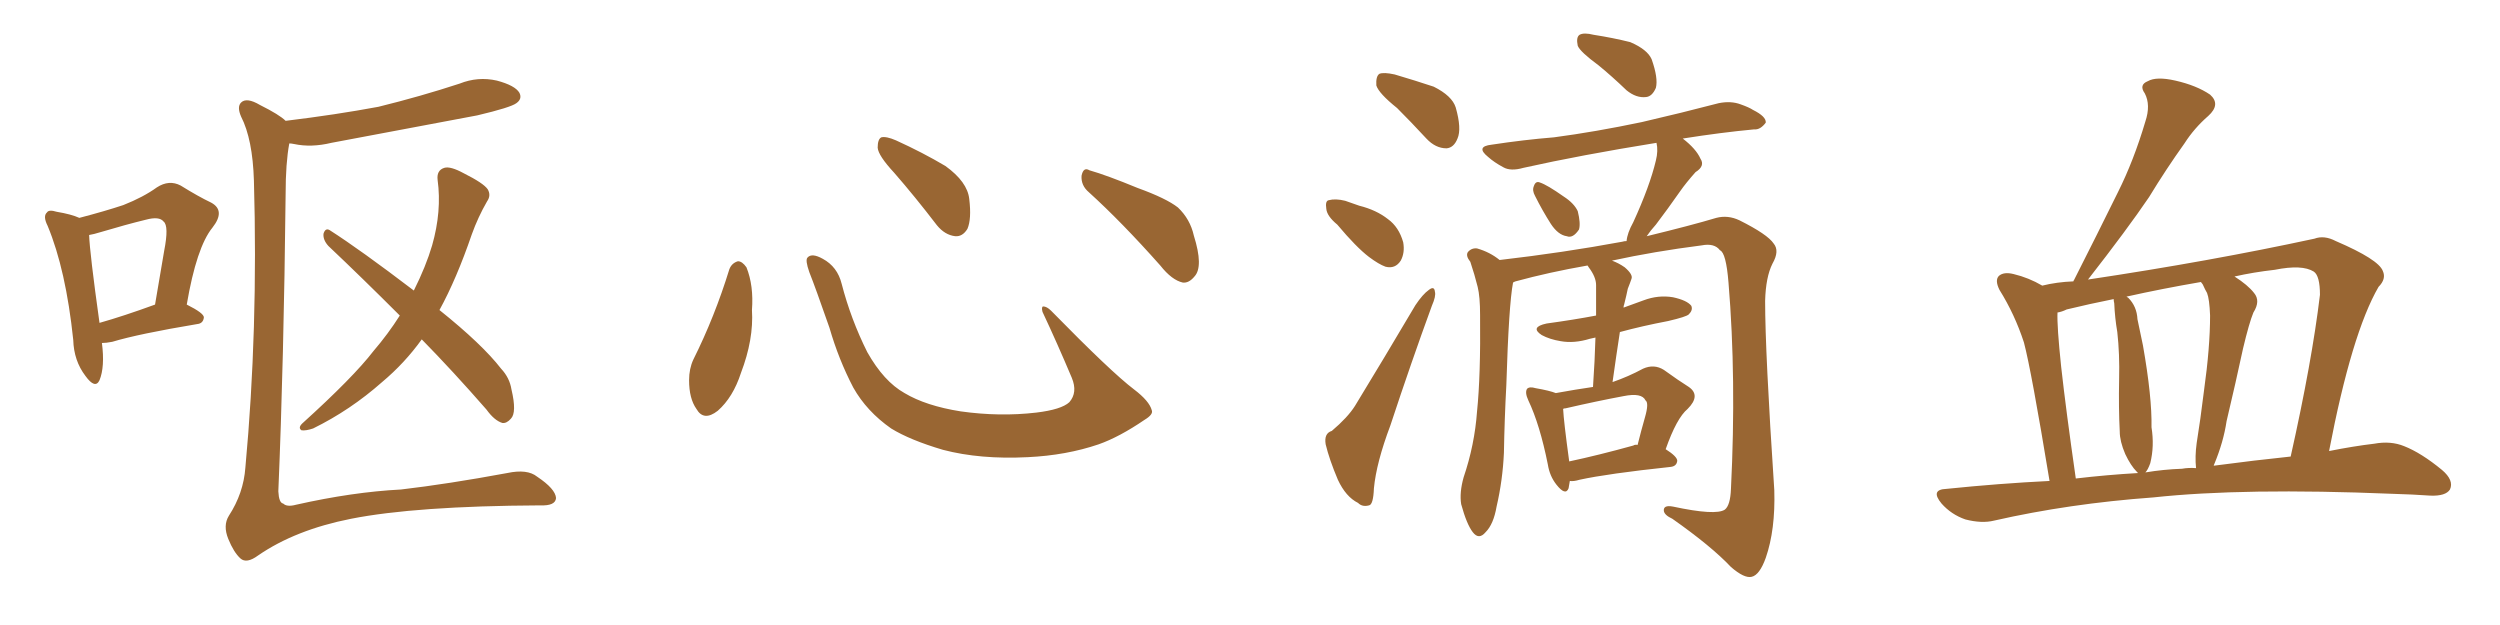 <svg xmlns="http://www.w3.org/2000/svg" xmlns:xlink="http://www.w3.org/1999/xlink" width="600" height="150"><path fill="#996633" padding="10" d="M24.46 82.32L24.46 82.32Q25.20 88.04 23.88 91.26L23.88 91.26Q22.85 93.46 20.51 90.23L20.51 90.23Q17.72 86.57 17.58 81.59L17.58 81.59Q15.82 64.75 11.43 54.20L11.43 54.20Q10.25 51.86 11.28 50.98L11.28 50.98Q11.72 50.24 13.62 50.83L13.62 50.83Q17.14 51.42 19.04 52.29L19.04 52.29Q25.20 50.68 29.59 49.22L29.59 49.22Q34.42 47.31 37.65 44.97L37.65 44.97Q40.58 43.07 43.36 44.53L43.36 44.53Q47.61 47.17 50.68 48.63L50.68 48.63Q54.20 50.54 50.98 54.64L50.98 54.64Q47.17 59.33 44.82 73.10L44.82 73.10Q48.93 75.15 48.93 76.17L48.93 76.17Q48.78 77.64 47.31 77.78L47.31 77.78Q33.25 80.13 26.95 82.03L26.95 82.03Q25.49 82.32 24.46 82.32ZM23.88 77.49L23.88 77.49Q29.59 75.88 37.21 73.10L37.21 73.10Q38.38 66.06 39.40 60.21L39.40 60.21Q40.58 54.20 39.26 53.17L39.26 53.17Q38.23 51.86 35.01 52.73L35.01 52.73Q30.18 53.91 24.32 55.66L24.32 55.66Q22.41 56.25 21.39 56.40L21.39 56.40Q21.53 60.64 23.88 77.49ZM101.22 81.45L101.22 81.45Q97.12 87.16 91.70 91.70L91.70 91.70Q84.08 98.44 75.15 102.83L75.15 102.83Q73.39 103.42 72.36 103.27L72.36 103.27Q71.48 102.69 72.51 101.66L72.51 101.66Q84.81 90.53 89.65 84.23L89.65 84.23Q93.16 80.13 95.95 75.73L95.95 75.73Q86.87 66.65 78.81 59.03L78.81 59.03Q77.49 57.57 77.64 56.10L77.64 56.10Q78.08 54.64 79.10 55.22L79.10 55.22Q86.43 59.91 99.32 69.73L99.32 69.73Q102.25 63.87 103.71 58.89L103.71 58.89Q106.05 50.68 105.03 43.21L105.03 43.21Q104.74 40.87 106.64 40.28L106.64 40.28Q108.11 39.84 111.33 41.60L111.33 41.60Q116.02 43.95 117.04 45.41L117.04 45.41Q117.92 46.88 116.89 48.34L116.89 48.34Q114.70 52.15 113.23 56.25L113.23 56.25Q109.57 66.94 105.47 74.41L105.47 74.41Q115.72 82.62 120.26 88.48L120.26 88.48Q122.31 90.67 122.75 93.46L122.75 93.46Q124.07 99.02 122.61 100.49L122.61 100.49Q121.58 101.66 120.56 101.51L120.56 101.51Q118.65 100.93 116.75 98.29L116.75 98.29Q108.69 89.06 101.22 81.45ZM68.55 29.00L68.55 29.00L68.55 29.00Q80.57 27.54 90.82 25.63L90.82 25.63Q100.93 23.14 110.30 20.07L110.30 20.07Q114.70 18.31 119.24 19.34L119.24 19.34Q123.63 20.51 124.66 22.27L124.66 22.27Q125.39 23.73 123.93 24.76L123.93 24.76Q122.61 25.78 114.55 27.69L114.55 27.69Q96.83 31.05 79.54 34.28L79.54 34.28Q74.71 35.45 70.61 34.57L70.61 34.57Q69.87 34.42 69.43 34.42L69.43 34.42Q68.55 39.11 68.55 46.58L68.55 46.58Q68.12 86.57 66.80 117.92L66.80 117.92Q66.94 120.70 67.97 120.85L67.97 120.85Q68.85 121.73 71.04 121.14L71.04 121.14Q84.67 118.07 96.24 117.48L96.24 117.48Q107.52 116.16 121.73 113.53L121.73 113.53Q126.56 112.50 128.91 114.40L128.91 114.40Q133.30 117.33 133.45 119.53L133.45 119.53Q133.30 121.44 129.64 121.29L129.64 121.29Q99.76 121.44 84.23 124.51L84.23 124.51Q70.90 127.15 61.96 133.30L61.96 133.30Q59.18 135.35 57.71 134.03L57.71 134.03Q56.10 132.57 54.79 129.35L54.79 129.35Q53.47 126.12 54.93 123.78L54.93 123.78Q58.45 118.36 58.89 112.21L58.89 112.21Q61.96 79.10 60.94 43.36L60.94 43.36Q60.64 33.40 57.86 27.98L57.86 27.98Q56.84 25.63 57.86 24.61L57.86 24.61Q59.18 23.29 62.40 25.20L62.40 25.20Q67.09 27.54 68.55 29.00ZM175.05 64.60L175.05 64.60Q175.63 63.13 177.10 62.70L177.10 62.70Q178.13 62.70 179.15 64.16L179.15 64.16Q180.91 68.55 180.47 74.41L180.47 74.41Q180.91 81.45 177.83 89.50L177.83 89.50Q175.93 95.36 172.27 98.58L172.27 98.58Q168.90 101.22 167.14 98.14L167.14 98.14Q165.38 95.65 165.38 91.26L165.38 91.26Q165.38 88.48 166.41 86.28L166.41 86.28Q171.53 76.03 175.05 64.60ZM276.42 98.44L276.42 98.44Q276.86 99.46 274.66 100.78L274.66 100.78Q268.65 104.88 263.67 106.64L263.67 106.64Q255.91 109.28 246.68 109.72L246.68 109.72Q235.25 110.30 226.32 107.96L226.32 107.96Q218.41 105.62 213.87 102.83L213.87 102.83Q208.01 98.73 204.79 93.02L204.79 93.02Q201.27 86.28 199.07 78.66L199.07 78.66Q195.70 68.99 194.24 65.33L194.24 65.33Q193.21 62.40 193.80 61.82L193.80 61.82Q194.82 60.64 197.46 62.11L197.46 62.11Q200.98 64.01 202.00 68.12L202.00 68.12Q204.20 76.61 208.15 84.52L208.15 84.52Q212.11 91.55 217.09 94.34L217.09 94.34Q222.22 97.41 230.57 98.73L230.57 98.73Q239.94 100.05 248.73 99.02L248.73 99.02Q254.74 98.29 256.64 96.53L256.64 96.53Q258.69 94.19 257.23 90.67L257.23 90.67Q253.71 82.32 250.20 74.85L250.20 74.85Q249.90 73.68 250.34 73.54L250.34 73.54Q251.22 73.54 252.25 74.56L252.25 74.56Q266.75 89.36 272.17 93.46L272.17 93.46Q275.83 96.24 276.42 98.44ZM214.60 41.46L214.60 41.46Q210.79 37.35 210.64 35.45L210.64 35.45Q210.64 33.40 211.52 32.96L211.52 32.96Q212.70 32.67 215.04 33.69L215.04 33.69Q221.48 36.62 226.90 39.84L226.90 39.84Q232.18 43.65 232.62 47.75L232.62 47.75Q233.20 52.59 232.18 54.93L232.18 54.93Q231.01 56.84 229.25 56.69L229.25 56.69Q226.76 56.40 224.85 54.05L224.85 54.05Q219.58 47.17 214.60 41.46ZM261.33 46.14L261.33 46.14L261.33 46.14Q259.42 44.53 259.57 42.19L259.57 42.19Q260.01 39.99 261.47 40.87L261.47 40.87Q265.58 42.04 273.05 45.12L273.05 45.12Q279.93 47.61 282.71 49.80L282.71 49.80Q285.64 52.59 286.52 56.54L286.52 56.54Q288.87 64.01 286.67 66.36L286.67 66.36Q285.35 67.97 283.89 67.82L283.89 67.82Q281.25 67.24 278.47 63.72L278.47 63.72Q269.24 53.32 261.33 46.14ZM335.30 25.93L335.30 25.93Q330.91 22.41 330.32 20.51L330.32 20.51Q330.18 18.31 331.05 17.72L331.05 17.72Q332.08 17.29 334.72 17.87L334.72 17.87Q339.70 19.34 344.09 20.80L344.09 20.80Q348.49 23.00 349.37 25.78L349.37 25.78Q350.83 30.91 349.80 33.25L349.80 33.25Q348.93 35.45 347.17 35.60L347.17 35.60Q344.53 35.60 342.33 33.25L342.33 33.25Q338.53 29.15 335.30 25.93ZM320.95 53.91L320.95 53.91Q318.46 51.86 318.31 50.10L318.31 50.10Q318.02 48.19 318.90 48.05L318.90 48.05Q320.51 47.61 322.85 48.19L322.85 48.19Q324.46 48.78 326.22 49.37L326.22 49.37Q330.32 50.39 333.11 52.59L333.11 52.59Q335.74 54.49 336.77 58.15L336.77 58.15Q337.21 60.64 336.18 62.55L336.18 62.55Q334.86 64.60 332.52 64.01L332.52 64.01Q330.91 63.43 328.56 61.67L328.56 61.67Q325.49 59.33 320.95 53.91ZM319.63 103.42L319.63 103.42Q323.44 100.20 325.20 97.41L325.20 97.41Q332.08 86.13 339.70 73.24L339.70 73.24Q341.46 70.61 342.92 69.58L342.92 69.58Q344.24 68.55 344.38 70.02L344.38 70.02Q344.68 71.04 343.65 73.39L343.65 73.39Q338.67 87.01 333.69 102.10L333.69 102.10Q330.32 111.04 329.74 117.19L329.74 117.19Q329.59 121.14 328.56 121.29L328.56 121.29Q326.95 121.73 325.93 120.70L325.93 120.70Q323.00 119.24 321.09 115.14L321.09 115.14Q319.04 110.30 318.16 106.64L318.16 106.64Q317.72 104.00 319.63 103.42ZM383.64 15.67L383.64 15.67Q379.25 12.45 378.66 10.99L378.66 10.99Q378.22 8.94 379.10 8.35L379.10 8.35Q380.13 7.76 382.47 8.35L382.47 8.35Q387.16 9.08 391.26 10.11L391.26 10.11Q395.36 11.87 396.39 14.21L396.39 14.21Q398.00 18.75 397.41 21.09L397.41 21.09Q396.53 23.14 395.07 23.29L395.07 23.29Q392.72 23.58 390.38 21.68L390.38 21.68Q386.87 18.31 383.64 15.67ZM368.41 47.02L368.41 47.02Q367.68 45.70 368.12 44.68L368.12 44.68Q368.55 43.36 369.58 43.80L369.58 43.80Q371.34 44.38 375.29 47.17L375.29 47.17Q377.78 48.78 378.66 50.68L378.66 50.68Q379.39 53.61 378.96 55.08L378.96 55.08Q377.49 57.28 376.03 56.69L376.03 56.69Q373.97 56.40 372.22 53.76L372.22 53.76Q370.17 50.54 368.41 47.02ZM376.76 115.43L376.76 115.43Q376.61 116.31 376.46 117.19L376.46 117.19Q375.73 119.09 373.54 116.31L373.54 116.31Q371.92 114.26 371.48 111.47L371.48 111.47Q369.58 101.95 366.80 96.09L366.80 96.09Q365.92 94.19 366.50 93.31L366.50 93.31Q367.09 92.72 368.55 93.16L368.55 93.16Q371.92 93.75 373.39 94.34L373.39 94.34Q378.22 93.46 382.32 92.87L382.32 92.87Q382.76 86.43 382.91 81.01L382.91 81.01Q382.18 81.15 381.59 81.30L381.59 81.30Q377.78 82.47 374.56 81.88L374.56 81.88Q371.92 81.45 370.02 80.42L370.02 80.42Q367.09 78.52 371.19 77.64L371.19 77.64Q377.64 76.76 383.06 75.73L383.06 75.73Q383.06 71.92 383.06 68.41L383.06 68.41Q383.06 66.50 381.30 64.16L381.30 64.16Q381.15 63.87 381.01 63.72L381.01 63.72Q371.78 65.33 363.72 67.53L363.72 67.53Q363.28 67.68 363.13 67.82L363.13 67.82Q362.11 73.10 361.52 92.43L361.52 92.43Q361.08 100.63 360.94 108.69L360.94 108.69Q360.64 115.28 359.18 121.58L359.18 121.58Q358.45 125.83 356.54 127.73L356.54 127.73Q354.93 129.64 353.47 127.73L353.47 127.73Q352.00 125.83 350.68 121.00L350.68 121.00Q350.24 118.21 351.27 114.55L351.27 114.55Q353.91 106.79 354.49 98.73L354.49 98.73Q355.37 90.23 355.22 75.59L355.22 75.59Q355.22 71.19 354.64 68.85L354.64 68.85Q353.91 65.92 352.88 62.84L352.88 62.84Q351.71 61.38 352.29 60.50L352.29 60.50Q353.17 59.47 354.49 59.62L354.49 59.62Q357.57 60.50 359.91 62.40L359.91 62.40Q375.15 60.64 389.36 58.01L389.36 58.01Q389.79 57.86 390.38 57.86L390.38 57.86Q390.53 55.96 391.99 53.32L391.99 53.32Q395.95 44.68 397.41 38.53L397.41 38.53Q398.00 36.18 397.56 34.28L397.56 34.28Q379.39 37.21 365.63 40.28L365.63 40.28Q362.55 41.16 360.79 40.14L360.79 40.14Q358.59 38.96 357.13 37.65L357.13 37.65Q354.05 35.16 358.01 34.72L358.01 34.72Q365.77 33.54 372.95 32.96L372.95 32.96Q382.91 31.64 394.04 29.30L394.04 29.30Q403.56 27.10 412.50 24.76L412.50 24.76Q415.43 24.17 417.77 25.05L417.77 25.05Q419.82 25.78 420.70 26.37L420.70 26.37Q423.93 27.98 423.78 29.44L423.78 29.44Q422.46 31.20 421.00 31.05L421.00 31.05Q413.09 31.79 403.86 33.25L403.86 33.25Q407.08 35.74 408.11 38.09L408.11 38.09Q409.28 39.84 406.93 41.31L406.93 41.31Q404.59 43.95 403.27 45.85L403.27 45.85Q400.20 50.24 397.41 53.91L397.41 53.91Q396.09 55.37 395.21 56.69L395.21 56.69Q406.05 54.05 411.91 52.29L411.91 52.29Q414.70 51.56 417.48 52.88L417.48 52.88Q424.22 56.25 425.68 58.45L425.68 58.45Q427.15 60.21 425.39 63.28L425.39 63.28Q423.78 66.50 423.63 72.22L423.63 72.22Q423.63 84.52 425.83 117.63L425.83 117.63Q426.12 127.15 423.78 133.89L423.78 133.89Q422.31 137.99 420.41 138.43L420.41 138.43Q418.65 138.87 415.43 136.08L415.43 136.08Q410.74 131.10 401.37 124.51L401.37 124.51Q399.46 123.63 399.32 122.61L399.32 122.61Q399.17 121.14 401.51 121.58L401.51 121.58Q411.77 123.78 413.96 122.31L413.96 122.31Q415.28 121.29 415.43 117.33L415.43 117.33Q416.75 90.82 414.84 67.82L414.84 67.82Q414.26 60.64 412.79 60.06L412.79 60.06Q411.47 58.30 408.40 58.89L408.40 58.89Q396.97 60.35 386.87 62.55L386.87 62.55Q388.48 63.13 389.94 64.16L389.94 64.16Q391.99 65.92 391.55 66.94L391.55 66.94Q391.26 67.82 390.67 69.29L390.67 69.29Q390.38 70.75 389.79 73.10L389.79 73.10Q389.65 73.39 389.65 73.83L389.65 73.83Q392.14 72.95 394.48 72.07L394.48 72.07Q398.00 70.75 401.51 71.34L401.51 71.34Q404.88 72.07 405.91 73.39L405.91 73.39Q406.35 74.41 405.32 75.44L405.32 75.44Q404.74 76.03 400.34 77.05L400.34 77.05Q394.19 78.22 388.77 79.69L388.77 79.69Q387.89 85.40 387.01 91.70L387.01 91.70Q390.82 90.38 394.34 88.48L394.34 88.48Q396.97 87.30 399.32 88.77L399.32 88.77Q402.98 91.41 405.32 92.87L405.32 92.87Q408.25 94.92 405.03 98.14L405.03 98.14Q402.39 100.34 399.76 107.81L399.76 107.81Q402.54 109.57 402.54 110.60L402.54 110.60Q402.39 111.91 400.93 112.06L400.93 112.06Q385.84 113.67 379.10 115.14L379.10 115.14Q377.64 115.58 376.76 115.43ZM391.99 106.93L391.99 106.93L391.99 106.93Q392.43 106.64 393.02 106.79L393.02 106.79Q393.90 103.27 394.78 100.20L394.78 100.20Q395.80 96.68 394.92 96.09L394.92 96.09Q394.04 94.19 389.65 95.07L389.65 95.07Q383.35 96.24 375.73 98.00L375.73 98.00Q375.29 98.00 375.15 98.14L375.15 98.14Q375.29 101.07 376.61 110.74L376.61 110.74Q383.50 109.28 391.99 106.93ZM491.89 115.43L491.89 115.43Q487.50 88.77 485.74 82.18L485.74 82.18Q483.54 75.44 479.88 69.58L479.88 69.58Q478.71 67.24 479.74 66.21L479.74 66.21Q480.91 65.19 483.25 65.77L483.25 65.77Q486.91 66.65 490.14 68.55L490.14 68.55Q493.65 67.68 497.61 67.53L497.61 67.53Q497.61 67.38 497.75 67.24L497.75 67.24Q503.32 56.25 508.30 46.14L508.30 46.14Q512.11 38.53 514.89 29.15L514.89 29.15Q516.21 25.20 514.75 22.41L514.75 22.41Q513.28 20.36 515.48 19.48L515.48 19.48Q517.53 18.31 522.07 19.34L522.07 19.34Q527.20 20.51 530.42 22.71L530.42 22.71Q533.06 25.05 529.98 27.83L529.98 27.83Q526.61 30.76 524.27 34.42L524.27 34.42Q519.87 40.58 515.77 47.31L515.77 47.31Q510.50 55.08 501.12 67.09L501.12 67.09Q530.42 62.70 555.47 57.28L555.47 57.28Q557.81 56.40 560.60 57.86L560.60 57.86Q570.85 62.26 571.88 65.04L571.88 65.04Q572.75 66.94 570.85 68.85L570.85 68.85Q564.40 79.98 558.98 108.25L558.98 108.25Q564.84 107.08 569.82 106.49L569.82 106.49Q573.78 105.76 577.00 107.08L577.00 107.08Q581.10 108.69 586.08 112.79L586.08 112.79Q589.01 115.28 587.99 117.48L587.99 117.48Q586.96 119.09 583.30 118.95L583.30 118.95Q579.05 118.65 574.07 118.51L574.07 118.51Q538.48 117.04 516.80 119.38L516.80 119.38Q496.58 120.85 478.56 124.95L478.56 124.95Q475.63 125.68 471.68 124.66L471.68 124.66Q468.31 123.49 465.97 120.85L465.97 120.85Q463.18 117.48 467.14 117.33L467.14 117.33Q479.88 116.02 491.89 115.43ZM531.30 111.77L531.30 111.77Q541.26 110.45 549.76 109.57L549.76 109.57Q554.88 86.72 556.79 70.75L556.79 70.75Q556.79 66.21 555.32 65.19L555.32 65.19Q552.54 63.43 545.95 64.75L545.95 64.75Q540.82 65.33 536.28 66.36L536.28 66.36Q539.50 68.41 540.97 70.31L540.97 70.31Q542.58 72.22 540.82 75L540.82 75Q539.79 77.49 538.33 83.64L538.33 83.64Q536.57 91.85 534.38 101.07L534.38 101.07Q533.64 106.05 531.45 111.33L531.45 111.33Q531.30 111.62 531.30 111.77ZM523.68 112.50L523.68 112.50Q525.29 112.21 527.05 112.35L527.05 112.35Q526.76 109.57 527.20 106.35L527.20 106.35Q528.08 100.93 528.96 93.75L528.96 93.75Q530.42 83.35 530.42 75.73L530.42 75.73Q530.27 71.78 529.69 70.31L529.69 70.31Q529.25 69.58 528.66 68.26L528.66 68.26Q528.37 67.82 528.22 67.68L528.22 67.68Q518.85 69.29 510.35 71.19L510.35 71.19Q510.64 71.34 510.79 71.48L510.79 71.48Q512.84 73.54 512.99 76.61L512.99 76.61Q513.72 80.13 514.31 82.91L514.31 82.91Q516.50 95.36 516.36 102.54L516.36 102.54Q517.09 107.08 516.06 111.18L516.06 111.18Q515.48 112.79 514.89 113.38L514.89 113.38Q519.29 112.65 523.68 112.50ZM498.19 114.84L498.19 114.84L498.19 114.84Q505.66 113.96 513.13 113.53L513.13 113.53Q512.99 113.38 512.84 113.23L512.84 113.23Q511.38 111.77 510.06 108.98L510.06 108.98Q508.74 105.91 508.74 103.56L508.74 103.56Q508.45 98.00 508.59 90.97L508.59 90.97Q508.74 84.96 508.15 79.69L508.15 79.69Q507.57 76.32 507.42 72.80L507.42 72.80Q507.28 72.22 507.28 71.78L507.28 71.78Q501.42 72.95 496.00 74.27L496.00 74.27Q494.82 74.85 493.80 75L493.80 75Q493.65 78.22 494.68 88.04L494.68 88.04Q495.85 98.58 498.19 114.84Z"/></svg>
